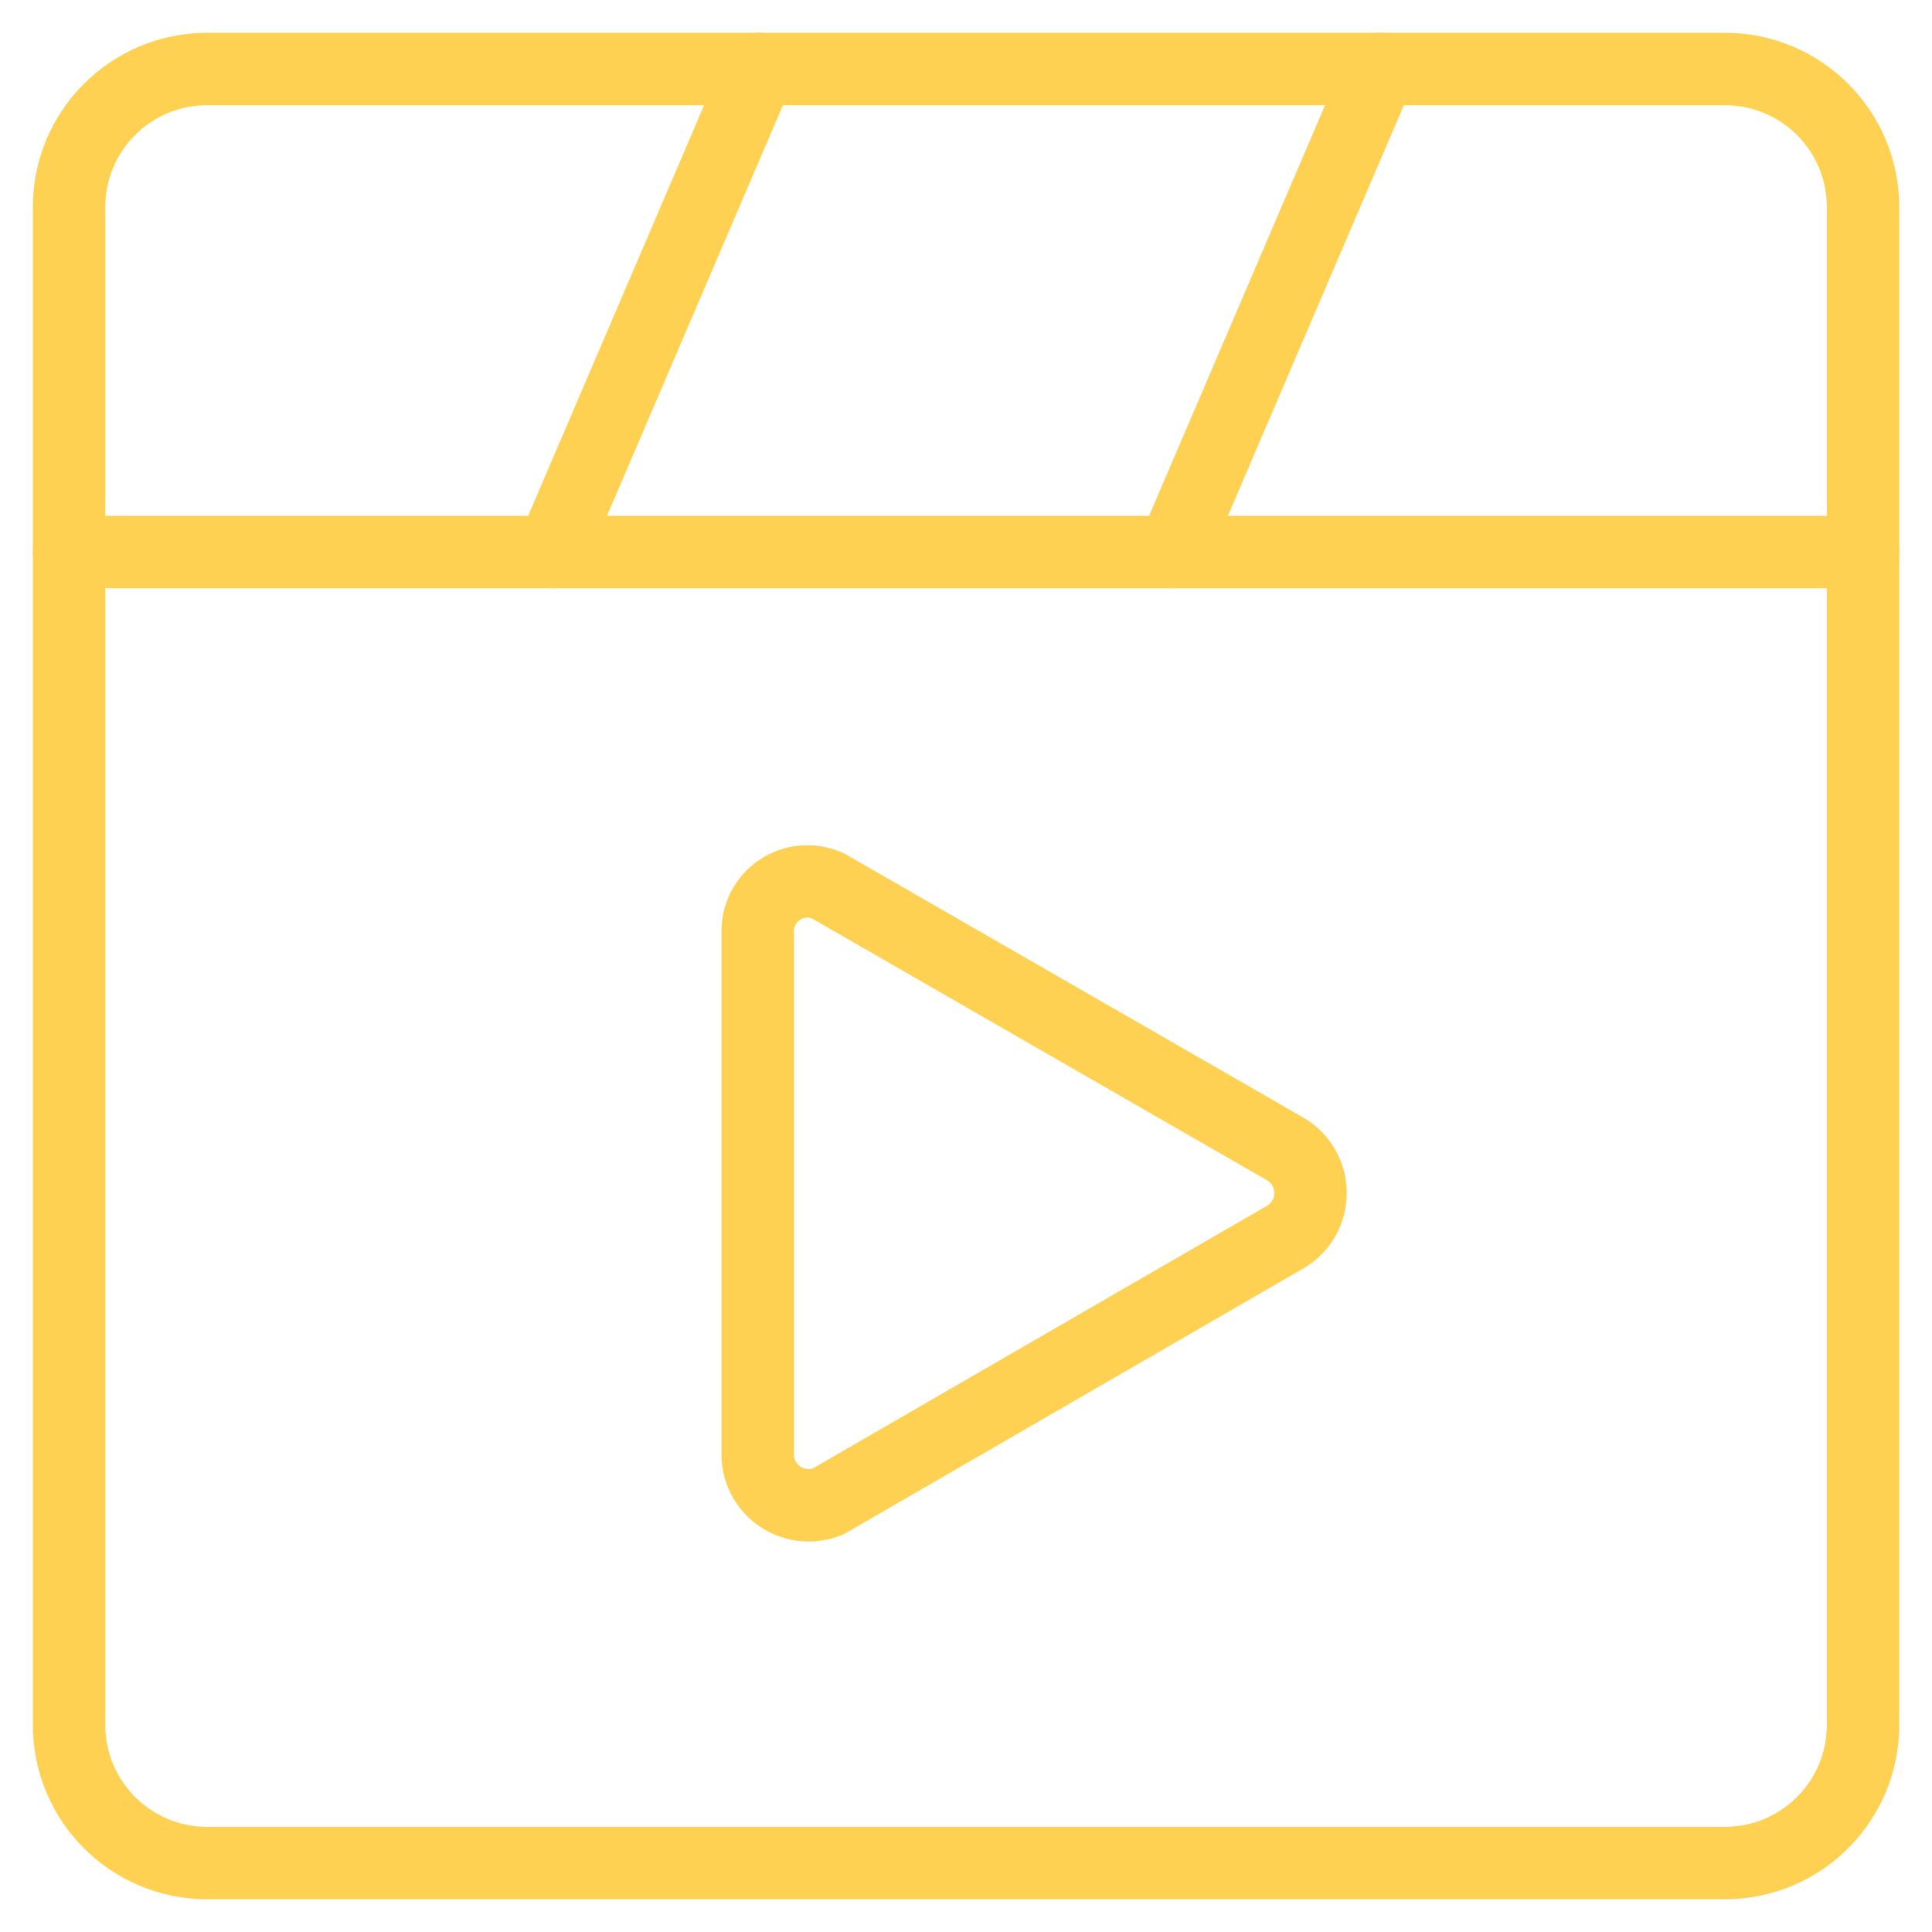 <svg width="40" height="40" viewBox="0 0 40 40" fill="none" xmlns="http://www.w3.org/2000/svg">
<g clip-path="url(#clip0_525_7590)">
<path d="M35.715 1.429H4.287C2.709 1.429 1.43 2.708 1.43 4.286V35.714C1.43 37.292 2.709 38.572 4.287 38.572H35.715C37.293 38.572 38.572 37.292 38.572 35.714V4.286C38.572 2.708 37.293 1.429 35.715 1.429Z" stroke="#FFD152" stroke-width="1.5" stroke-linecap="round" stroke-linejoin="round"/>
<path d="M15.688 30.172V19.229C15.695 19.061 15.745 18.897 15.831 18.752C15.917 18.608 16.037 18.486 16.181 18.399C16.325 18.311 16.488 18.26 16.656 18.251C16.824 18.241 16.992 18.273 17.145 18.343L26.63 23.8C26.784 23.895 26.911 24.027 26.999 24.185C27.087 24.342 27.133 24.52 27.133 24.7C27.133 24.881 27.087 25.058 26.999 25.216C26.911 25.373 26.784 25.506 26.63 25.6L17.145 31.086C16.989 31.15 16.82 31.176 16.653 31.162C16.485 31.147 16.323 31.093 16.181 31.004C16.038 30.914 15.919 30.792 15.833 30.647C15.748 30.503 15.698 30.34 15.688 30.172V30.172Z" stroke="#FFD152" stroke-width="1.5" stroke-linecap="round" stroke-linejoin="round"/>
<path d="M1.43 11.429H38.572" stroke="#FFD152" stroke-width="1.5" stroke-linecap="round" stroke-linejoin="round"/>
<path d="M11.43 11.429L15.715 1.429" stroke="#FFD152" stroke-width="1.5" stroke-linecap="round" stroke-linejoin="round"/>
<path d="M24.285 11.429L28.571 1.429" stroke="#FFD152" stroke-width="1.5" stroke-linecap="round" stroke-linejoin="round"/>
</g>
<defs>
<clipPath id="clip0_525_7590">
<rect width="40" height="40" fill="white"/>
</clipPath>
</defs>
</svg>
